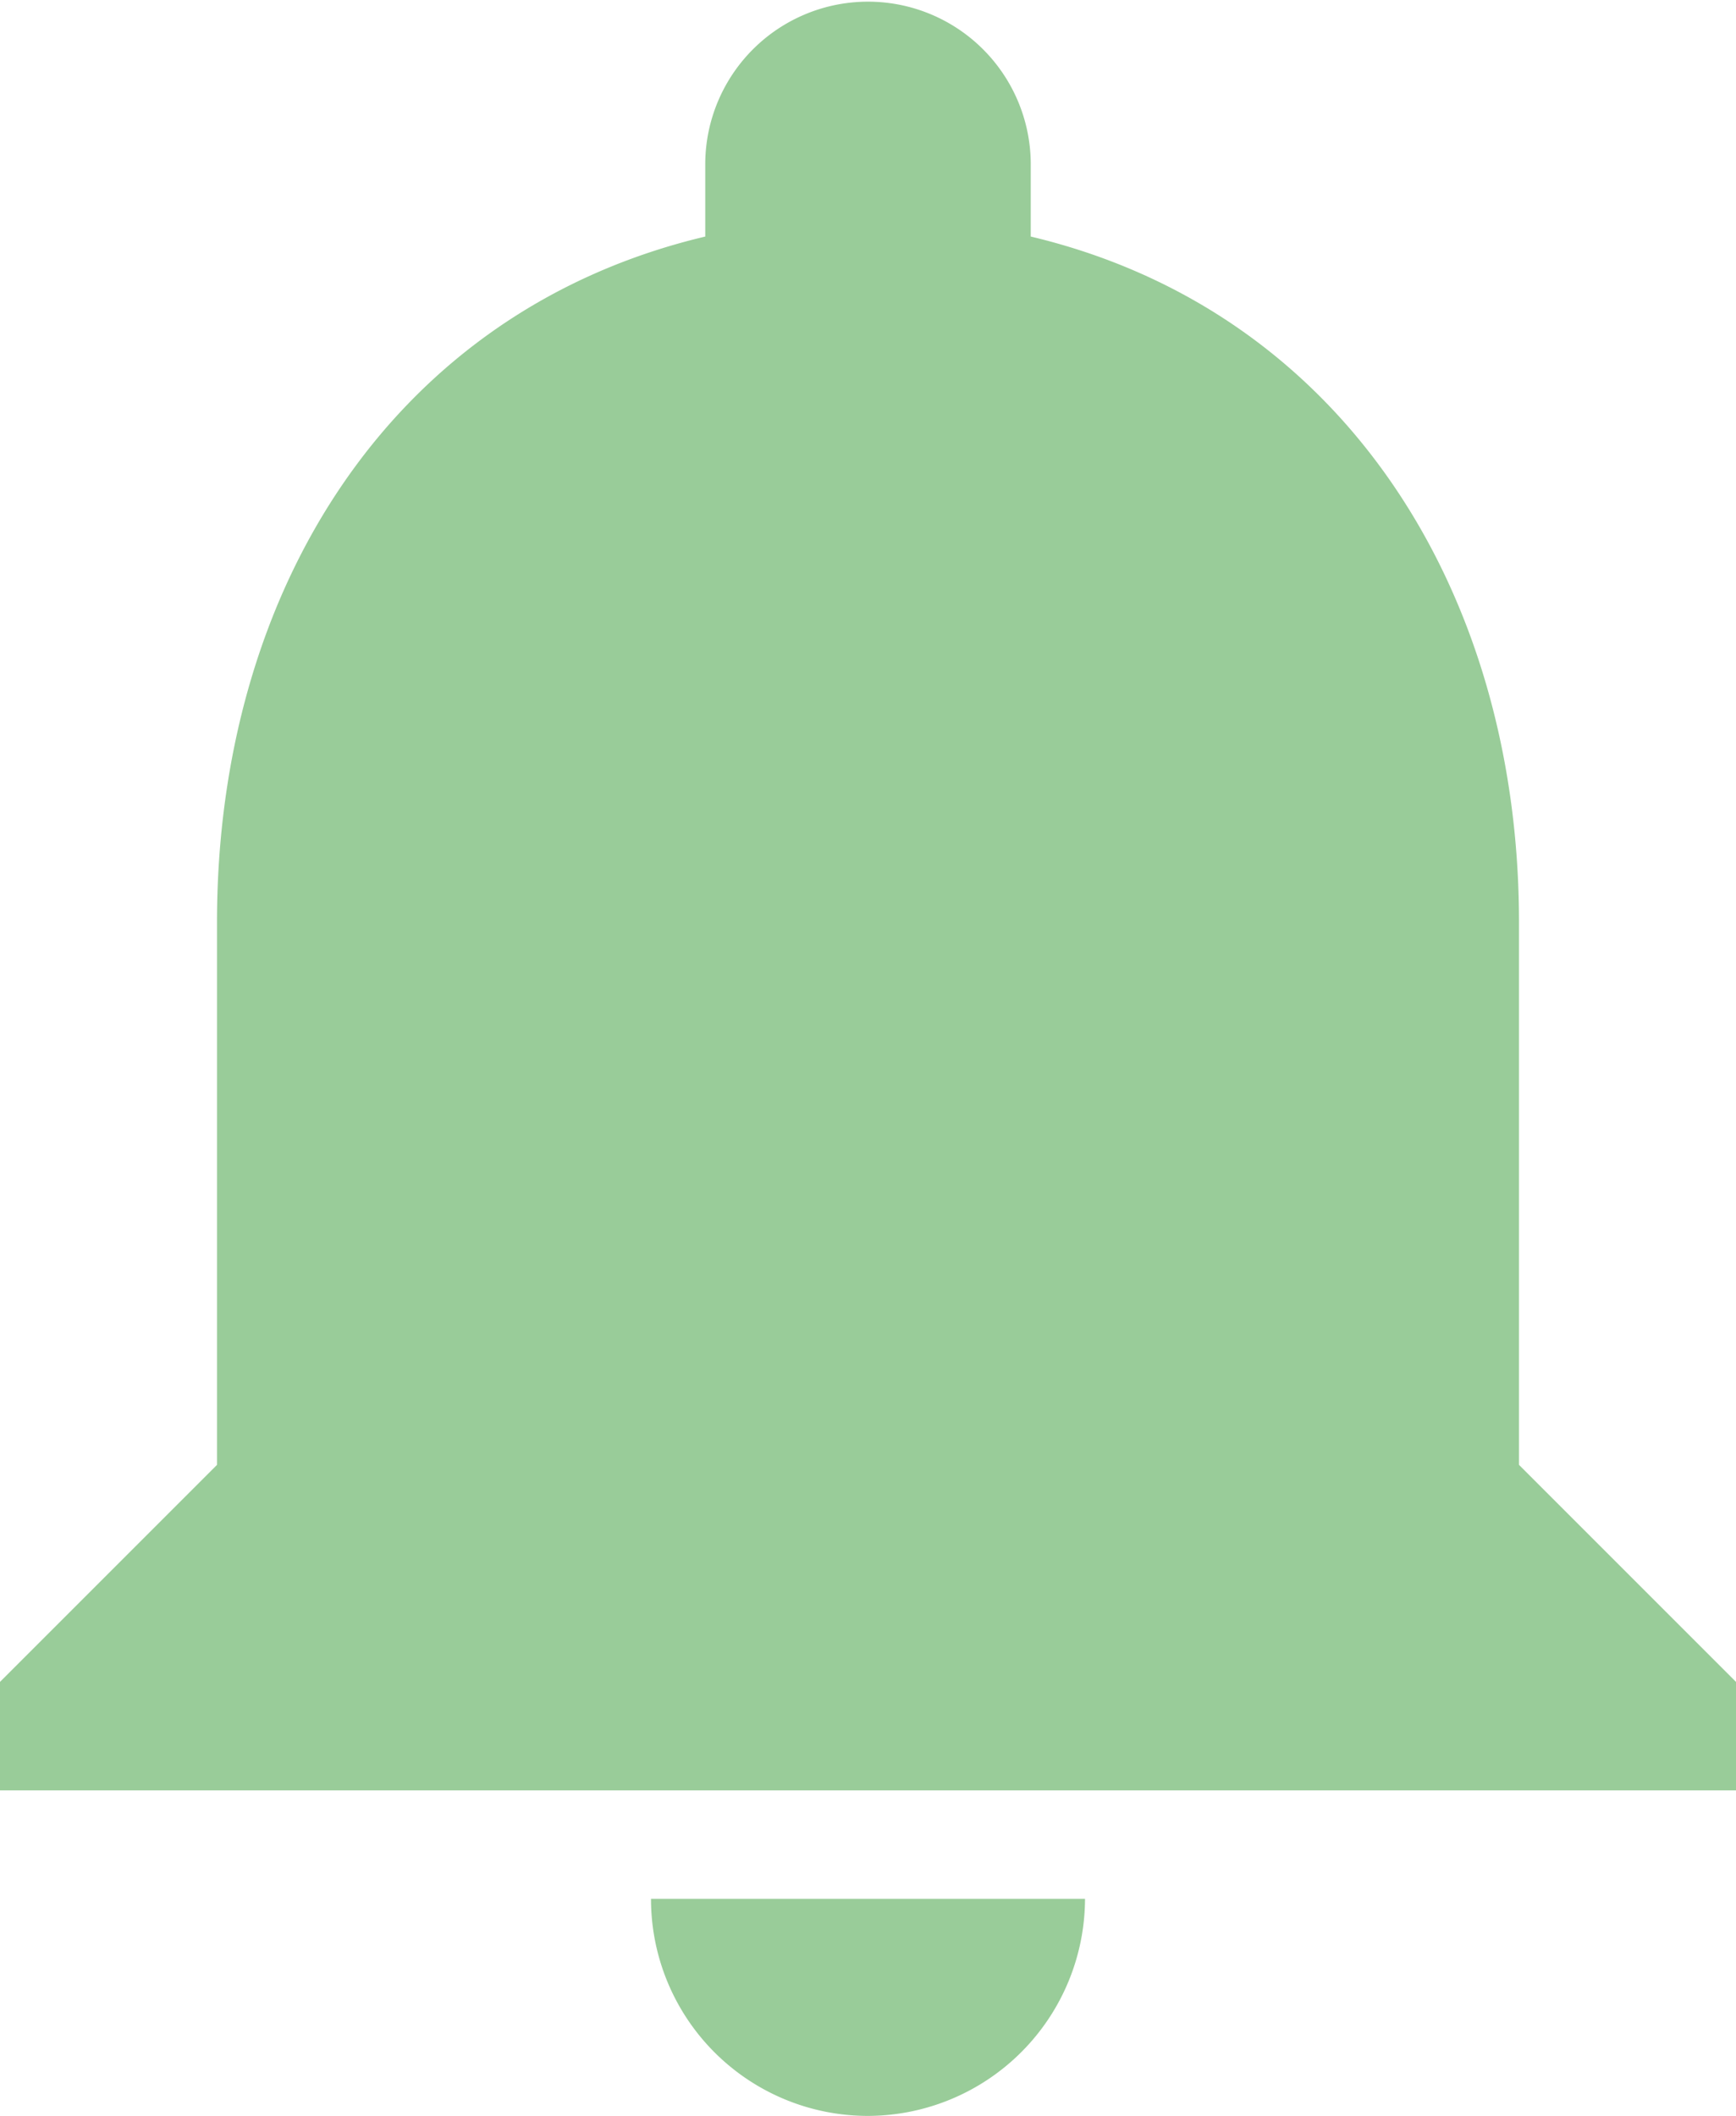 <svg xmlns="http://www.w3.org/2000/svg" width="100.957" height="123.042" viewBox="0 0 100.957 123.042">
  <path id="Icon_material-notifications" data-name="Icon material-notifications" d="M56.479,126.791a12.657,12.657,0,0,0,12.62-12.62H43.859A12.616,12.616,0,0,0,56.479,126.791ZM94.337,88.932V57.383c0-19.371-10.348-35.587-28.394-39.878V13.215a9.465,9.465,0,0,0-18.929,0v4.291C28.9,21.8,18.62,37.949,18.62,57.383V88.932L6,101.552v6.31H106.957v-6.31Z" transform="translate(-6 -3.75)" fill="#9c9"/>
</svg>
